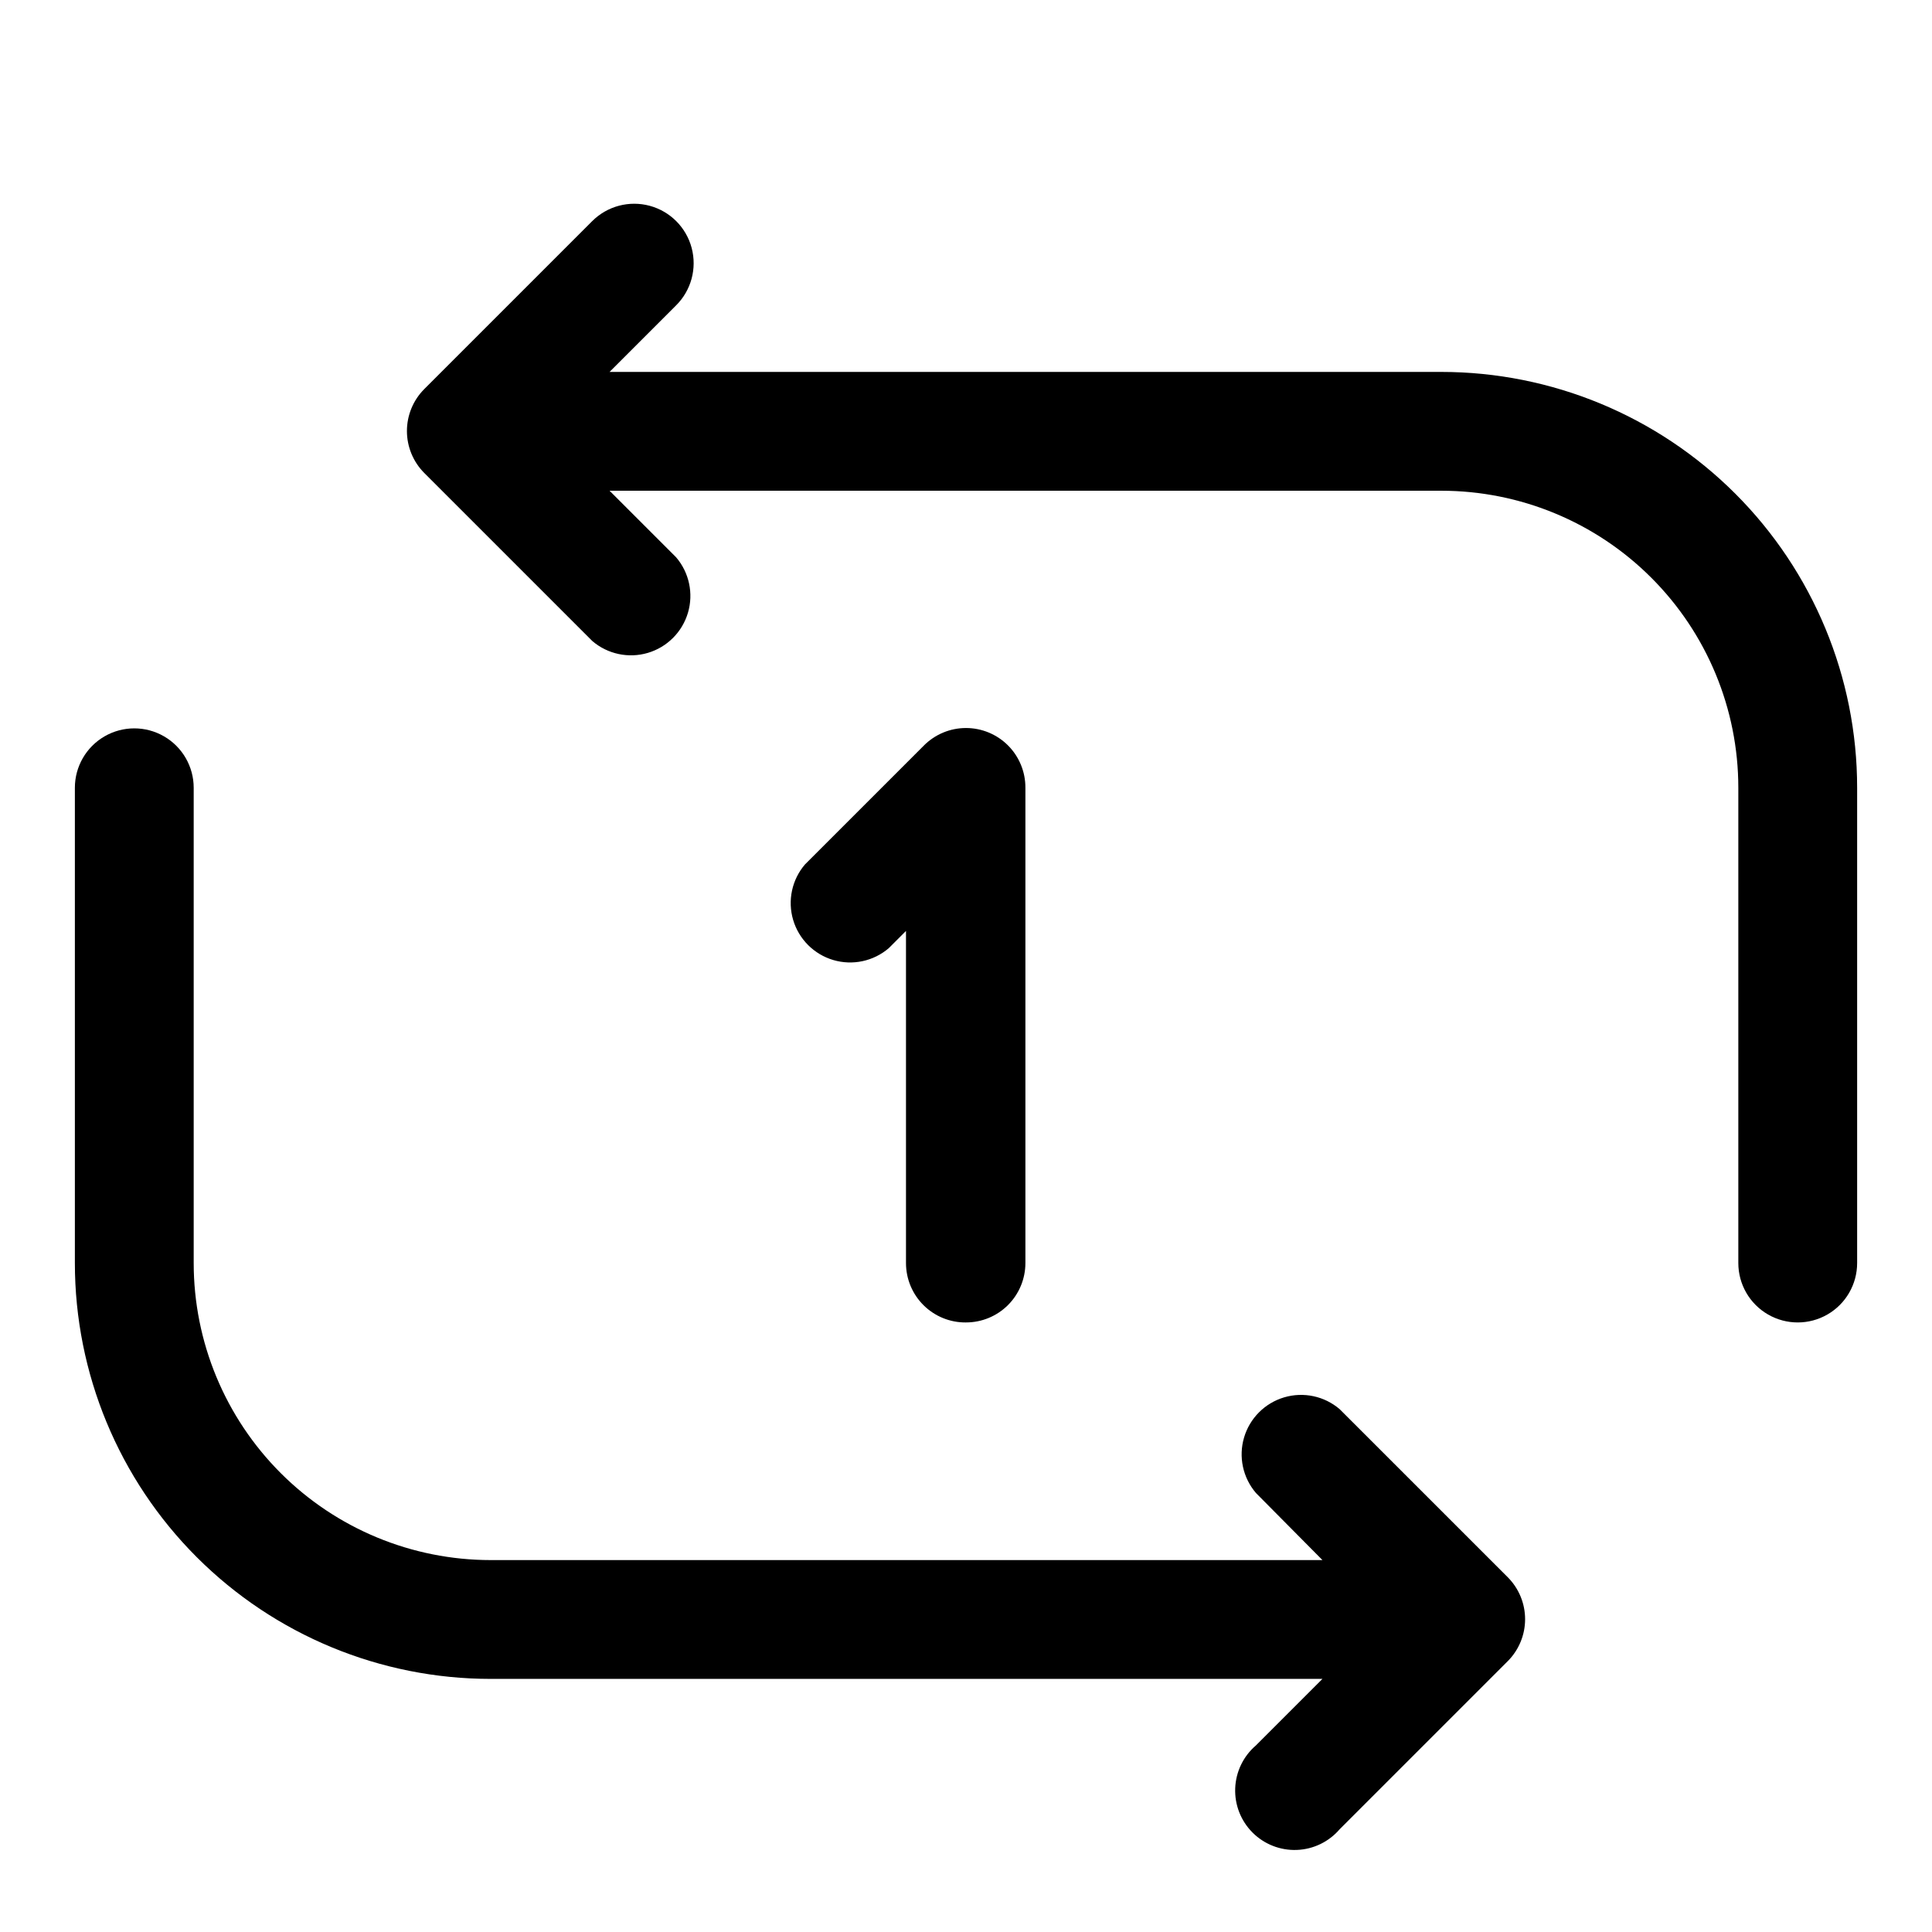 <?xml version="1.0" encoding="UTF-8"?>
<!-- The Best Svg Icon site in the world: iconSvg.co, Visit us! https://iconsvg.co -->
<svg fill="#000000" width="800px" height="800px" version="1.1" viewBox="144 144 512 512" xmlns="http://www.w3.org/2000/svg">
 <g>
  <path d="m525.95 242.56h-220.41l17.633-17.633c3.992-3.965 5.566-9.762 4.129-15.203s-5.668-9.703-11.098-11.18c-5.43-1.473-11.238 0.059-15.23 4.023l-44.555 44.559c-2.934 2.949-4.578 6.938-4.578 11.098s1.645 8.152 4.578 11.102l44.555 44.555c4.055 3.469 9.59 4.652 14.707 3.141 5.117-1.516 9.117-5.516 10.633-10.633 1.512-5.117 0.328-10.652-3.141-14.707l-17.633-17.633h220.41c20.879 0 40.902 8.293 55.664 23.055 14.766 14.766 23.059 34.785 23.059 55.664v125.95c0 5.625 3 10.824 7.871 13.633 4.871 2.812 10.871 2.812 15.746 0 4.871-2.809 7.871-8.008 7.871-13.633v-125.95c0-29.227-11.613-57.262-32.281-77.93-20.668-20.668-48.699-32.277-77.93-32.277z"/>
  <path d="m499.03 517.45c-4.051-3.473-9.586-4.652-14.703-3.141-5.117 1.516-9.121 5.516-10.633 10.633-1.516 5.117-0.332 10.652 3.137 14.707l17.633 17.789h-220.41c-20.879 0-40.902-8.293-55.664-23.055-14.762-14.762-23.059-34.785-23.059-55.664v-125.95c0-5.625-3-10.82-7.871-13.633s-10.871-2.812-15.742 0c-4.871 2.812-7.875 8.008-7.875 13.633v125.95c0 29.23 11.613 57.262 32.281 77.93 20.668 20.668 48.699 32.277 77.93 32.277h220.41l-17.633 17.633c-3.332 2.856-5.32 6.969-5.488 11.352-0.172 4.383 1.496 8.641 4.598 11.742 3.102 3.102 7.356 4.769 11.742 4.598 4.383-0.168 8.496-2.16 11.348-5.492l44.555-44.555h0.004c2.93-2.949 4.578-6.941 4.578-11.098 0-4.16-1.648-8.152-4.578-11.102z"/>
  <path d="m400 494.46c4.176 0 8.18-1.656 11.133-4.609 2.949-2.953 4.609-6.957 4.609-11.133v-125.95c0.023-4.191-1.625-8.223-4.582-11.195-2.957-2.973-6.981-4.644-11.176-4.641-4.191 0.004-8.211 1.68-11.164 4.66l-31.488 31.488c-3.473 4.051-4.652 9.586-3.141 14.703 1.516 5.117 5.516 9.121 10.633 10.633 5.117 1.516 10.652 0.332 14.707-3.141l4.566-4.566v88.012c0 4.203 1.68 8.23 4.668 11.188 2.984 2.957 7.031 4.598 11.234 4.555z"/>
 </g>
</svg>